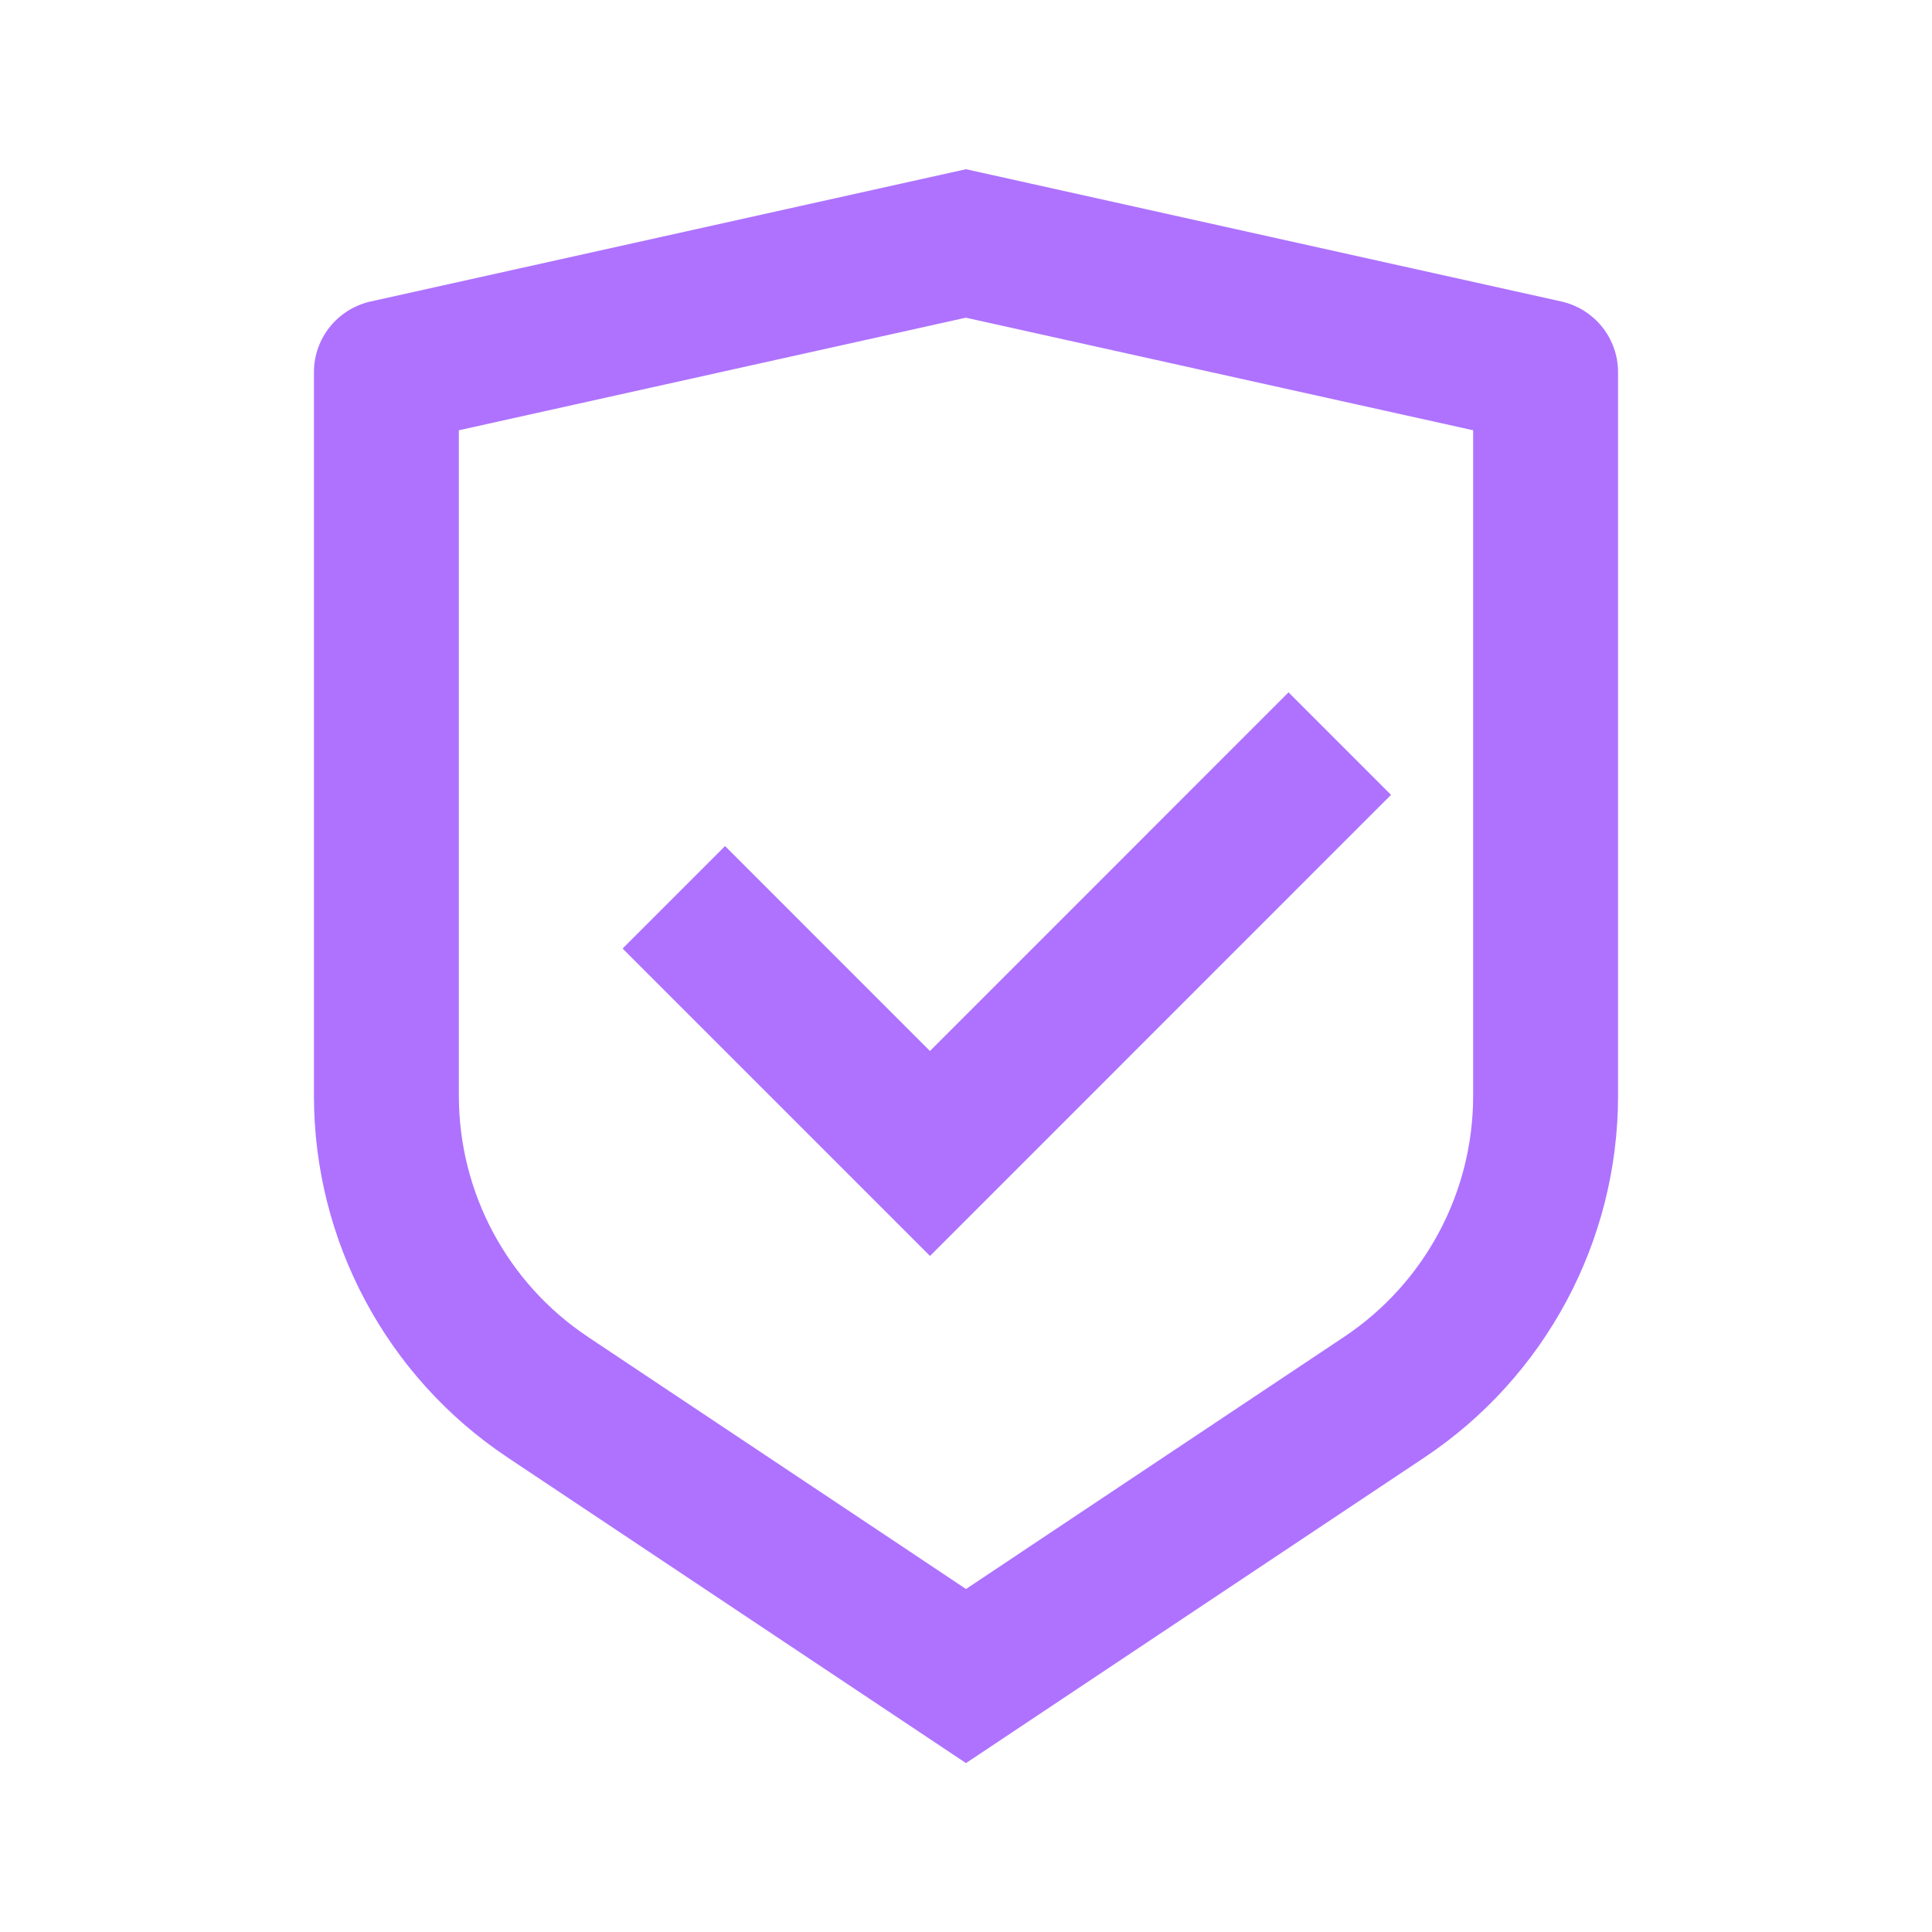 <svg width="24" height="24" viewBox="0 0 24 24" fill="none" xmlns="http://www.w3.org/2000/svg">
<path d="M12 2.102L19.395 3.745C19.806 3.837 20.1 4.201 20.1 4.623V13.612C20.1 15.417 19.197 17.104 17.695 18.105L12 21.902L6.305 18.105C4.802 17.103 3.9 15.417 3.9 13.613V4.623C3.9 4.201 4.193 3.837 4.605 3.745L12 2.102ZM12 3.946L5.7 5.345V13.612C5.7 14.815 6.301 15.939 7.303 16.607L12 19.739L16.697 16.607C17.699 15.939 18.3 14.816 18.3 13.613V5.345L12 3.947V3.946ZM16.007 8.601L17.28 9.874L11.553 15.602L7.734 11.783L9.007 10.51L11.552 13.056L16.007 8.6V8.601Z" fill="#AE72FF"/>
</svg>
